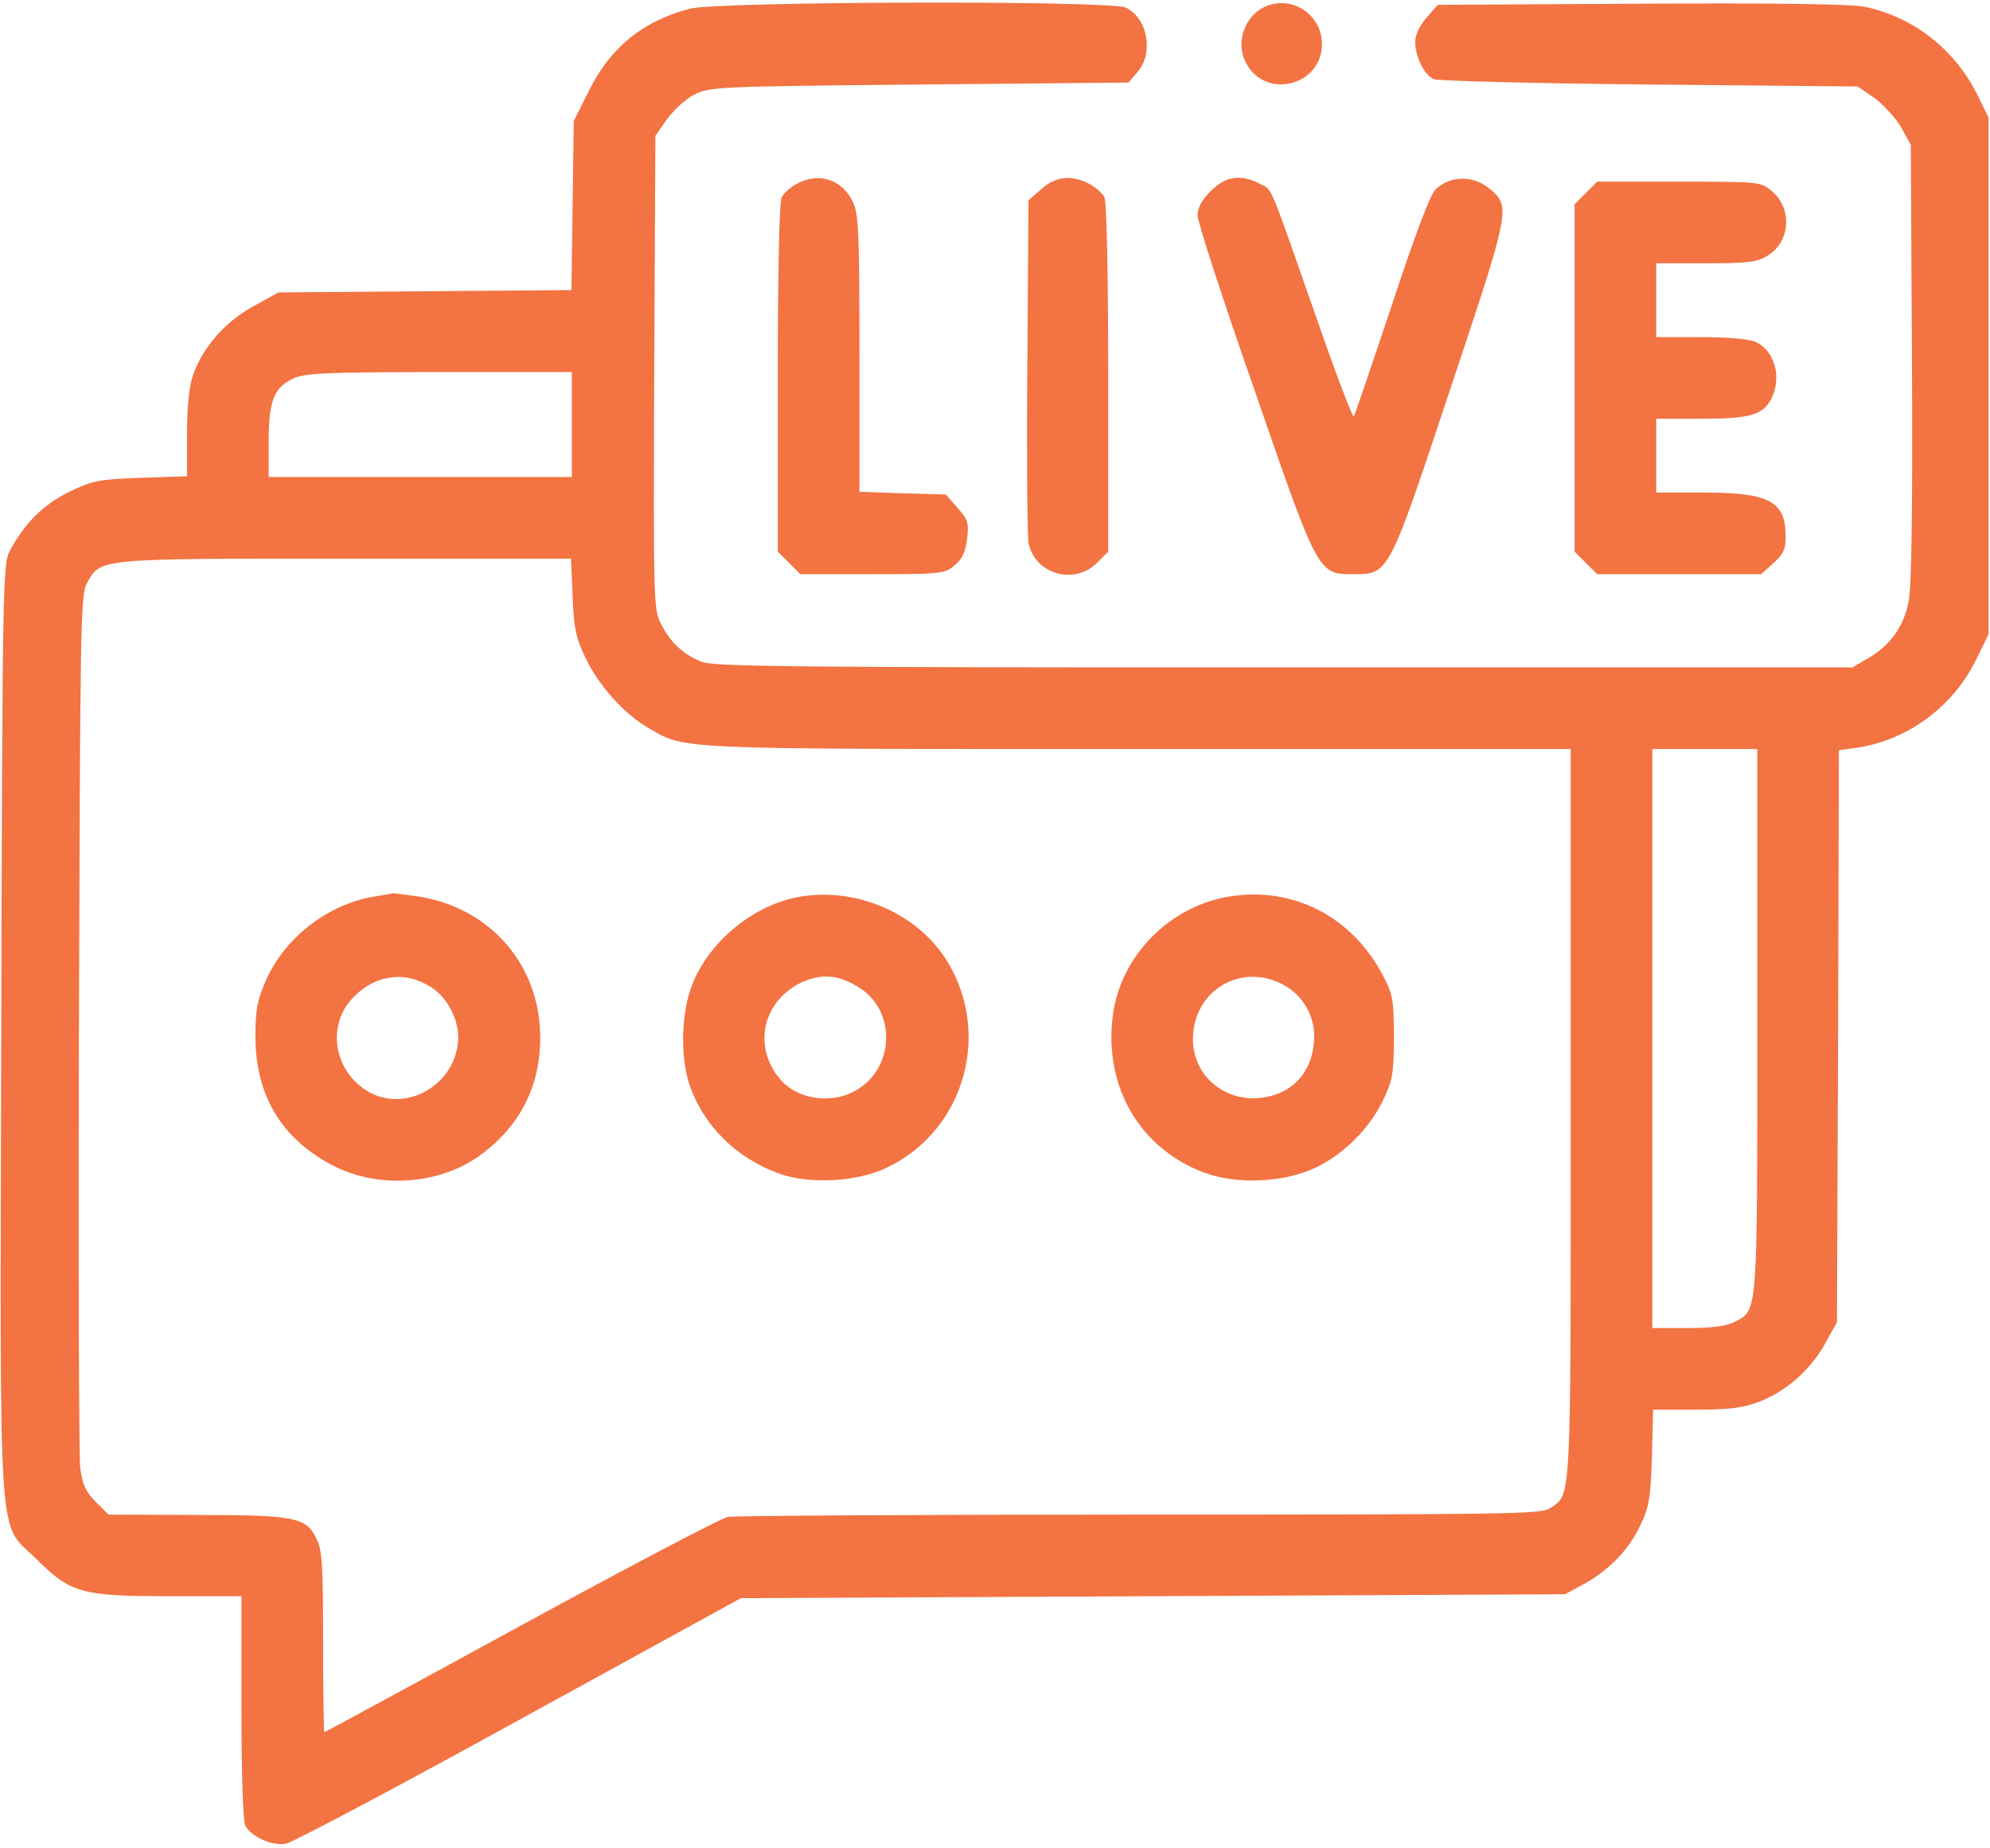 <svg width="519" height="482" viewBox="0 0 519 482" fill="none" xmlns="http://www.w3.org/2000/svg">
<path d="M179.848 2.28C167.38 5.625 159.068 12.518 153.493 23.872L149.641 31.576L149.337 53.572L149.033 75.67L110.817 75.974L72.602 76.278L66.013 79.928C58.613 83.982 52.835 90.672 50.301 97.971C49.287 100.911 48.781 106.283 48.781 113.379V124.225L36.718 124.631C25.669 125.036 24.148 125.34 18.066 128.28C11.275 131.625 6.409 136.491 2.557 143.688C0.732 147.134 0.631 152.202 0.327 268.775C0.023 408.56 -0.788 396.396 9.653 406.837C18.472 415.554 21.209 416.365 44.422 416.365H62.972V445.356C62.972 463.197 63.377 475.057 63.986 476.273C65.608 479.112 70.879 481.544 74.528 480.936C76.251 480.632 103.62 466.137 135.449 448.6L193.229 416.872L300.678 416.365L408.127 415.858L412.486 413.527C419.176 409.979 424.549 404.607 427.59 398.322C430.124 393.152 430.428 391.226 430.833 380.076L431.138 367.709H442.187C450.701 367.709 454.351 367.304 458.709 365.682C465.704 363.046 472.293 357.268 476.043 350.375L479.084 344.901L479.388 270.295L479.591 195.689L484.051 195.081C497.229 193.256 509.292 184.437 515.272 172.273L518.617 165.482V98.072V30.663L515.779 24.885C509.9 12.924 499.155 4.51 486.383 1.774C482.835 1.064 463.474 0.76 427.995 0.963L374.98 1.267L372.04 4.612C370.216 6.741 369.101 8.971 369.101 10.998C369.101 14.748 371.432 19.513 373.865 20.628C374.879 21.135 400.119 21.743 430.124 22.047L484.457 22.554L488.917 25.595C491.248 27.318 494.391 30.765 495.81 33.197L498.344 37.759L498.648 94.322C498.851 130.915 498.547 152.912 497.837 156.561C496.621 163.353 492.971 168.421 487.092 171.766L483.139 174.098H334.839C203.264 174.098 186.133 173.895 182.788 172.577C178.024 170.55 174.78 167.509 172.347 162.643C170.421 158.994 170.421 156.358 170.624 97.16L170.928 35.427L173.969 31.069C175.692 28.737 178.835 25.797 181.065 24.683C185.018 22.655 186.843 22.554 239.655 22.047L294.292 21.54L296.725 18.702C300.982 13.735 299.259 4.612 293.582 1.976C289.426 0.05 186.944 0.354 179.848 2.28ZM149.134 110.743V124.428H109.601H70.068V115.305C70.068 104.661 71.385 101.215 76.352 98.782C79.292 97.363 84.462 97.059 114.466 97.059H149.134V110.743ZM149.337 155.548C149.641 163.86 150.249 166.495 152.682 171.564C156.027 178.659 162.717 186.16 168.799 189.708C178.936 195.588 173.766 195.385 296.826 195.385H409.648V290.67C409.648 394.166 409.85 389.604 404.174 393.456C401.842 394.977 392.517 395.078 297.333 395.078C239.959 395.078 191.505 395.382 189.782 395.686C187.958 396.092 163.63 408.864 135.754 424.069C107.776 439.376 84.766 451.844 84.563 451.844C84.462 451.844 84.259 441.2 84.259 428.225C84.259 407.85 84.056 404.201 82.434 401.16C79.799 395.788 76.859 395.18 51.011 395.18L28.304 395.078L24.959 391.733C22.324 389.098 21.513 387.273 20.904 382.813C20.6 379.873 20.398 327.365 20.6 266.342C20.904 164.164 21.006 155.142 22.628 152.202C26.277 145.614 24.858 145.715 89.936 145.715H148.931L149.337 155.548ZM458.304 266.342C458.304 344.293 458.507 341.658 452.222 344.901C450.195 345.915 446.343 346.422 440.058 346.422H430.935V270.903V195.385H444.619H458.304V266.342Z" fill="#F37342"/>
<path d="M97.335 233.904C85.577 235.932 74.426 244.447 69.459 255.496C67.128 260.767 66.621 263.098 66.621 270.397C66.621 285.602 73.311 296.854 86.489 303.848C98.45 310.234 114.771 309.119 125.414 301.212C136.362 293.103 141.531 281.953 140.822 268.268C139.808 250.63 127.239 236.844 109.499 233.904C105.952 233.398 102.809 232.992 102.505 232.992C102.201 233.094 99.87 233.499 97.335 233.904ZM112.135 257.32C116.899 260.159 120.042 266.545 119.433 272.12C118.116 283.879 104.735 290.569 95.308 284.284C86.996 278.81 85.374 267.558 91.76 260.564C97.437 254.381 105.242 253.063 112.135 257.32Z" fill="#F37342"/>
<path d="M208.637 233.904C196.574 235.932 184.815 245.663 180.457 257.016C177.618 264.416 177.416 275.87 179.848 283.067C183.498 293.508 191.708 301.82 202.757 305.976C210.968 309.017 223.538 308.409 231.546 304.456C252.022 294.522 258.915 268.471 246.244 249.515C238.337 237.858 223.031 231.472 208.637 233.904ZM224.247 257.726C233.877 263.909 233.269 278.81 223.132 284.487C216.442 288.237 207.522 286.717 203.061 281.04C195.864 271.917 199.615 259.652 210.664 255.597C215.327 253.975 219.382 254.583 224.247 257.726Z" fill="#F37342"/>
<path d="M320.343 233.904C304.834 236.54 292.264 249.414 290.237 264.821C287.804 283.372 297.231 299.59 314.058 305.875C322.371 309.017 334.737 308.511 342.948 304.659C350.348 301.212 357.342 294.218 360.789 286.818C363.222 281.75 363.526 279.824 363.526 270.397C363.526 260.767 363.222 259.246 360.687 254.482C352.578 238.973 337.069 231.066 320.343 233.904ZM335.143 257.117C339.704 259.753 342.745 264.821 342.745 270.092C342.745 279.317 337.272 285.5 328.554 286.413C319.025 287.325 311.119 280.331 311.119 271.106C311.119 258.232 323.992 250.731 335.143 257.117Z" fill="#F37342"/>
<path d="M330.581 1.469C324.804 3.598 321.965 10.998 325.006 16.472C330.075 26.102 344.773 22.351 344.773 11.505C344.773 4.105 337.474 -1.065 330.581 1.469Z" fill="#F37342"/>
<path d="M207.724 47.997C206.204 48.808 204.48 50.328 203.872 51.443C203.264 52.66 202.858 69.588 202.858 98.579V143.89L205.798 146.83L208.738 149.77H227.592C245.635 149.77 246.446 149.668 248.98 147.438C251.008 145.816 251.819 143.89 252.224 140.545C252.731 136.389 252.427 135.477 249.69 132.436L246.649 128.989L235.397 128.685L224.146 128.28V92.193C224.146 59.755 223.943 55.599 222.321 52.457C219.483 46.679 213.401 44.855 207.724 47.997Z" fill="#F37342"/>
<path d="M271.585 49.315L268.24 52.255L267.936 95.234C267.733 118.853 267.936 139.633 268.24 141.559C269.761 149.668 280.1 152.811 286.081 146.83L289.02 143.89V98.579C289.02 69.487 288.615 52.66 288.007 51.342C287.399 50.328 285.574 48.707 283.952 47.896C279.391 45.564 275.336 45.97 271.585 49.315Z" fill="#F37342"/>
<path d="M315.781 49.822C313.45 52.153 312.335 54.18 312.335 56.208C312.335 57.83 318.924 78.204 327.135 101.62C343.759 149.77 343.759 149.77 352.78 149.77C362.309 149.77 362.005 150.276 378.224 101.519C393.631 55.397 393.936 54.079 389.07 49.72C384.711 45.666 378.528 45.564 374.372 49.416C373.054 50.633 368.898 61.681 363.019 79.522C357.849 95.031 353.389 108.108 353.085 108.614C352.78 109.121 348.118 96.754 342.745 81.245C330.682 46.781 331.899 49.619 328.452 47.895C323.587 45.361 319.633 45.97 315.781 49.822Z" fill="#F37342"/>
<path d="M413.601 50.328L410.661 53.268V98.579V143.89L413.601 146.83L416.54 149.77H437.929H459.317L462.46 146.931C465.095 144.6 465.704 143.282 465.704 140.038C465.704 130.712 461.547 128.482 444.112 128.482H431.948V118.853V109.223H443.605C456.378 109.223 459.723 108.31 461.953 104.053C464.791 98.478 462.865 91.382 457.797 89.152C456.276 88.442 450.397 87.936 443.605 87.936H431.948V78.306V68.676H444.923C455.871 68.676 458.304 68.372 461.041 66.648C466.92 63.101 467.528 54.383 462.156 49.923C459.216 47.389 459.115 47.389 437.828 47.389H416.54L413.601 50.328Z" fill="#F37342"/>
</svg>

